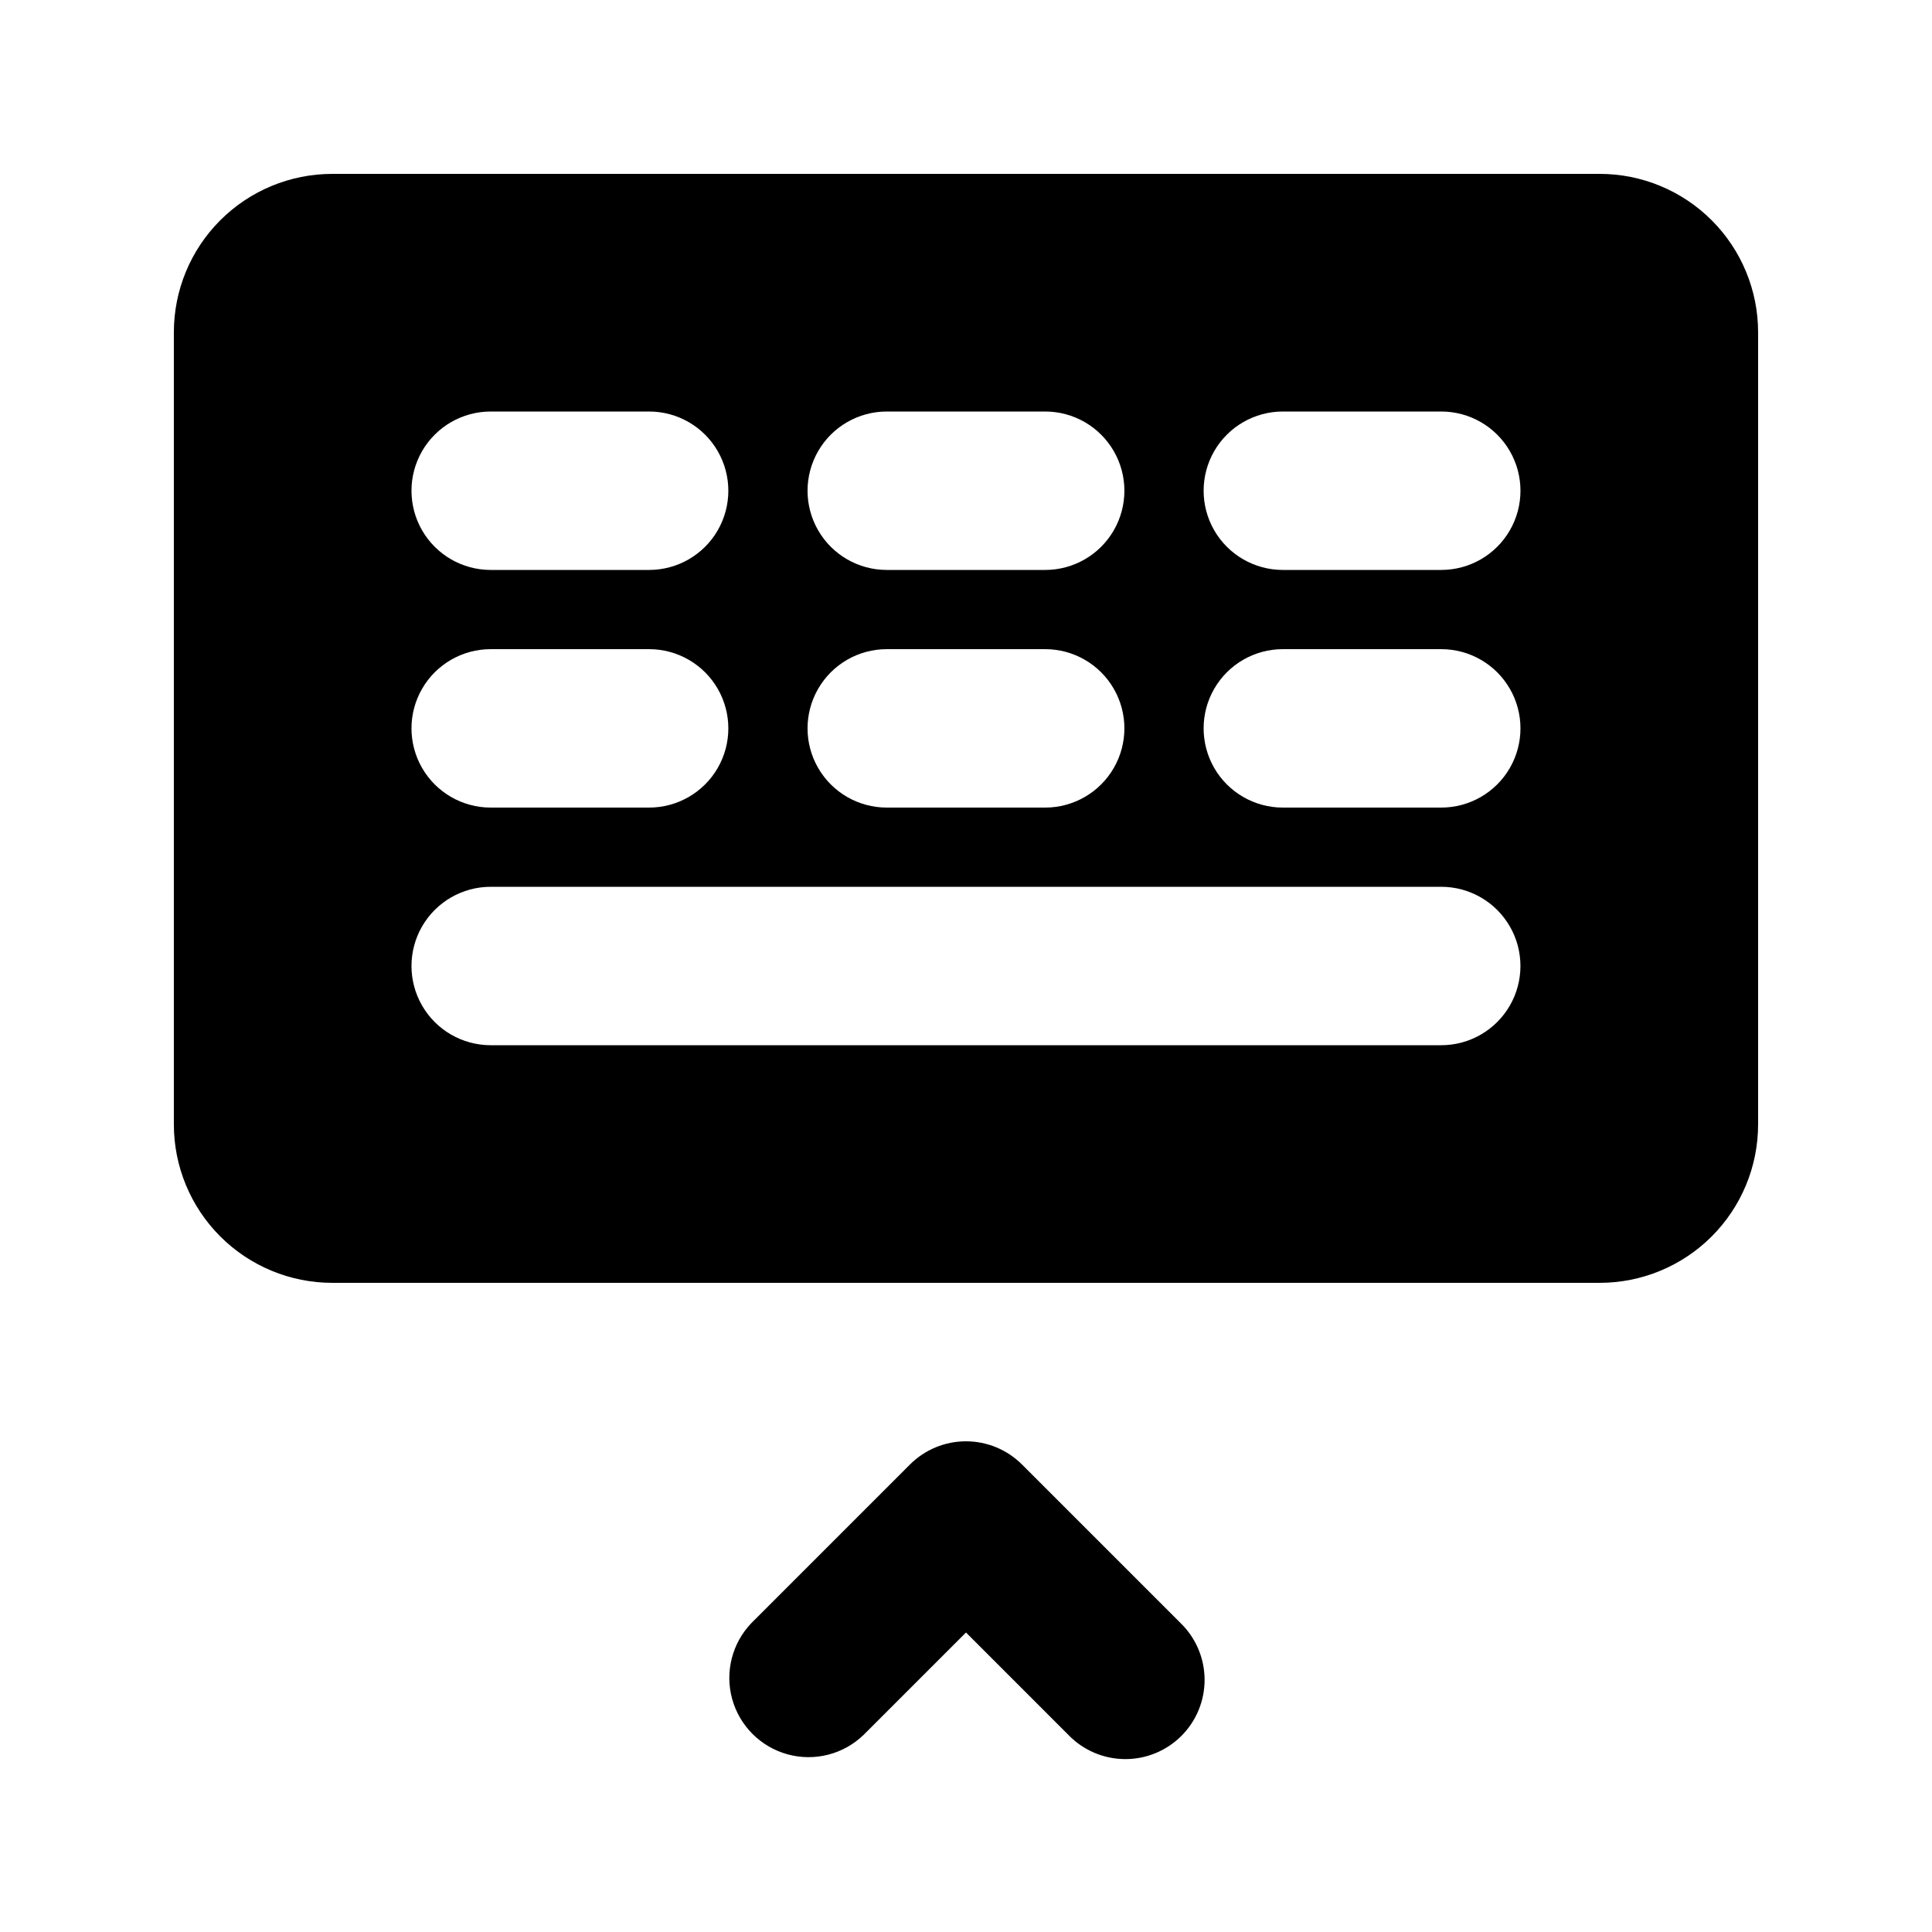 <?xml version="1.0" encoding="UTF-8"?>
<!-- Uploaded to: SVG Repo, www.svgrepo.com, Generator: SVG Repo Mixer Tools -->
<svg fill="#000000" width="800px" height="800px" version="1.1" viewBox="144 144 512 512" xmlns="http://www.w3.org/2000/svg">
 <path d="m567.93 190.08h-335.87c-11.137 0-21.812 4.422-29.688 12.297s-12.297 18.551-12.297 29.688v209.92c0 11.133 4.422 21.812 12.297 29.684 7.875 7.875 18.551 12.297 29.688 12.297h335.87c11.137 0 21.816-4.422 29.688-12.297 7.875-7.871 12.297-18.551 12.297-29.684v-209.92c0-11.137-4.422-21.812-12.297-29.688-7.871-7.875-18.551-12.297-29.688-12.297zm-188.93 62.977h41.984c7.5 0 14.43 4 18.18 10.496 3.75 6.496 3.75 14.496 0 20.992-3.75 6.496-10.68 10.496-18.18 10.496h-41.984c-7.5 0-14.43-4-18.18-10.496-3.75-6.496-3.75-14.496 0-20.992 3.75-6.496 10.68-10.496 18.18-10.496zm0 62.977h41.984c7.5 0 14.43 4 18.18 10.496 3.75 6.492 3.75 14.496 0 20.992-3.75 6.492-10.68 10.496-18.18 10.496h-41.984c-7.5 0-14.43-4.004-18.18-10.496-3.75-6.496-3.75-14.5 0-20.992 3.75-6.496 10.68-10.496 18.18-10.496zm-104.96-62.977h41.984c7.5 0 14.43 4 18.18 10.496 3.75 6.496 3.75 14.496 0 20.992-3.75 6.496-10.68 10.496-18.18 10.496h-41.984c-7.5 0-14.43-4-18.18-10.496-3.75-6.496-3.75-14.496 0-20.992 3.75-6.496 10.68-10.496 18.18-10.496zm0 62.977h41.984c7.5 0 14.43 4 18.18 10.496 3.75 6.492 3.75 14.496 0 20.992-3.75 6.492-10.68 10.496-18.18 10.496h-41.984c-7.5 0-14.43-4.004-18.18-10.496-3.75-6.496-3.75-14.5 0-20.992 3.75-6.496 10.68-10.496 18.18-10.496zm251.91 104.96h-251.91c-7.5 0-14.43-4.004-18.18-10.496-3.75-6.496-3.75-14.5 0-20.992 3.75-6.496 10.68-10.496 18.18-10.496h251.9c7.5 0 14.43 4 18.18 10.496 3.75 6.492 3.75 14.496 0 20.992-3.75 6.492-10.68 10.496-18.18 10.496zm0-62.977h-41.988c-7.496 0-14.43-4.004-18.18-10.496-3.746-6.496-3.746-14.5 0-20.992 3.75-6.496 10.684-10.496 18.18-10.496h41.984c7.5 0 14.43 4 18.18 10.496 3.75 6.492 3.75 14.496 0 20.992-3.75 6.492-10.68 10.496-18.18 10.496zm0-62.977h-41.988c-7.496 0-14.43-4-18.18-10.496-3.746-6.496-3.746-14.496 0-20.992 3.75-6.496 10.684-10.496 18.18-10.496h41.984c7.5 0 14.43 4 18.18 10.496 3.75 6.496 3.75 14.496 0 20.992-3.75 6.496-10.68 10.496-18.18 10.496zm-69.129 279.05c4.051 3.91 6.359 9.285 6.406 14.918 0.051 5.629-2.164 11.043-6.144 15.023-3.984 3.984-9.398 6.199-15.027 6.148-5.633-0.047-11.004-2.356-14.918-6.406l-27.141-27.145-27.145 27.145c-5.332 5.148-12.984 7.106-20.133 5.144-7.148-1.961-12.734-7.547-14.695-14.695-1.961-7.148-0.004-14.801 5.144-20.133l41.984-41.984c3.938-3.934 9.277-6.144 14.844-6.144s10.902 2.211 14.84 6.144z"/>
</svg>
